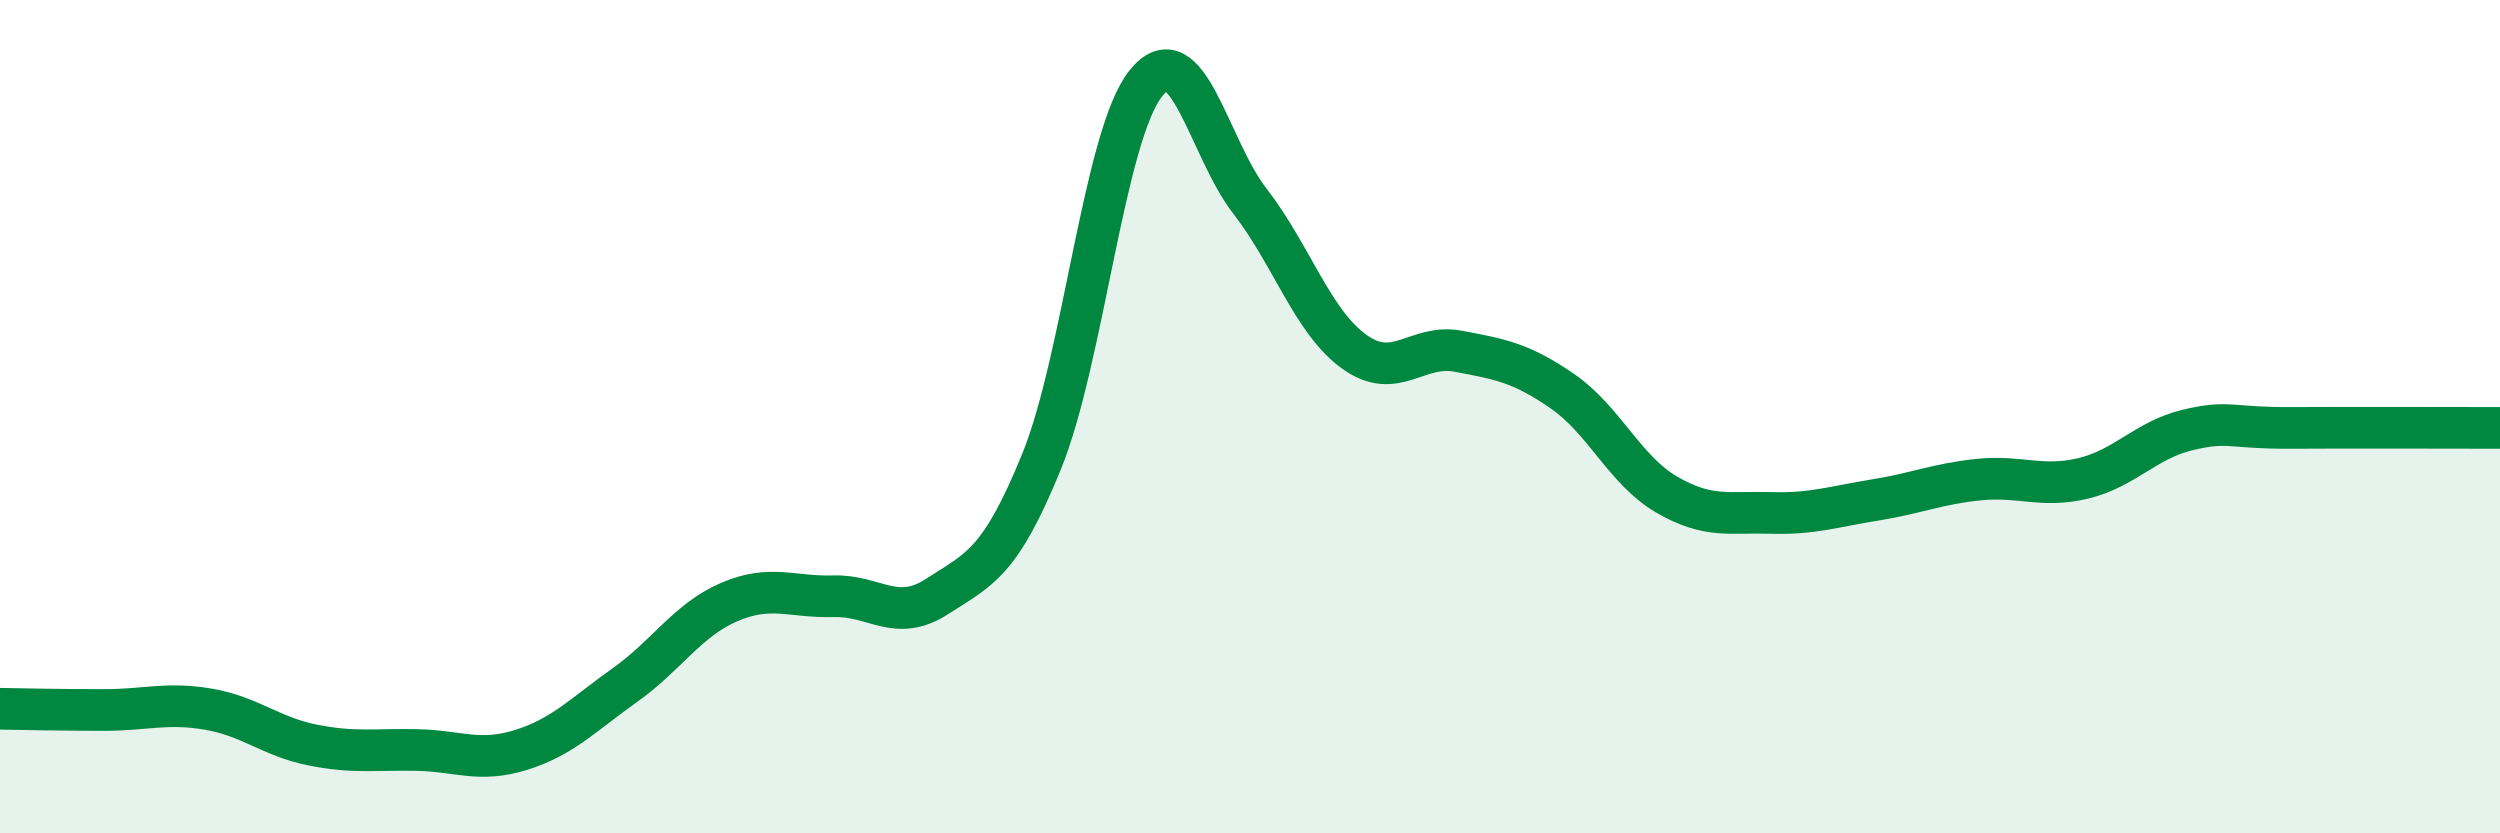 
    <svg width="60" height="20" viewBox="0 0 60 20" xmlns="http://www.w3.org/2000/svg">
      <path
        d="M 0,17.01 C 0.5,17.02 1.5,17.04 2.5,17.04 C 3.5,17.04 4,16.85 5,17.02 C 6,17.19 6.5,17.68 7.5,17.88 C 8.5,18.08 9,17.98 10,18 C 11,18.02 11.5,18.31 12.5,18 C 13.5,17.69 14,17.15 15,16.44 C 16,15.73 16.5,14.88 17.5,14.45 C 18.5,14.02 19,14.34 20,14.31 C 21,14.28 21.5,14.96 22.5,14.31 C 23.5,13.66 24,13.53 25,11.07 C 26,8.61 26.5,3.25 27.5,2 C 28.5,0.75 29,3.54 30,4.83 C 31,6.12 31.5,7.72 32.5,8.44 C 33.5,9.16 34,8.24 35,8.43 C 36,8.62 36.5,8.7 37.5,9.39 C 38.5,10.08 39,11.29 40,11.87 C 41,12.45 41.5,12.28 42.5,12.31 C 43.5,12.34 44,12.16 45,12 C 46,11.84 46.5,11.61 47.5,11.51 C 48.5,11.41 49,11.72 50,11.48 C 51,11.24 51.5,10.56 52.5,10.32 C 53.5,10.08 53.5,10.28 55,10.27 C 56.5,10.26 59,10.27 60,10.27L60 20L0 20Z"
        fill="#008740"
        opacity="0.1"
        stroke-linecap="round"
        stroke-linejoin="round"
      />
      <path
        d="M 0,17.01 C 0.5,17.02 1.5,17.04 2.5,17.04 C 3.5,17.04 4,16.85 5,17.02 C 6,17.19 6.5,17.68 7.5,17.88 C 8.5,18.08 9,17.98 10,18 C 11,18.02 11.5,18.31 12.5,18 C 13.5,17.69 14,17.15 15,16.44 C 16,15.73 16.5,14.88 17.5,14.45 C 18.5,14.02 19,14.34 20,14.31 C 21,14.28 21.5,14.96 22.5,14.31 C 23.5,13.66 24,13.53 25,11.07 C 26,8.61 26.5,3.25 27.5,2 C 28.5,0.75 29,3.54 30,4.83 C 31,6.12 31.5,7.72 32.5,8.44 C 33.5,9.16 34,8.24 35,8.43 C 36,8.62 36.5,8.7 37.5,9.39 C 38.5,10.08 39,11.29 40,11.87 C 41,12.45 41.5,12.28 42.5,12.31 C 43.5,12.34 44,12.16 45,12 C 46,11.84 46.5,11.61 47.5,11.51 C 48.5,11.41 49,11.72 50,11.48 C 51,11.24 51.5,10.56 52.5,10.32 C 53.5,10.08 53.5,10.28 55,10.27 C 56.5,10.26 59,10.27 60,10.27"
        stroke="#008740"
        stroke-width="1"
        fill="none"
        stroke-linecap="round"
        stroke-linejoin="round"
      />
    </svg>
  